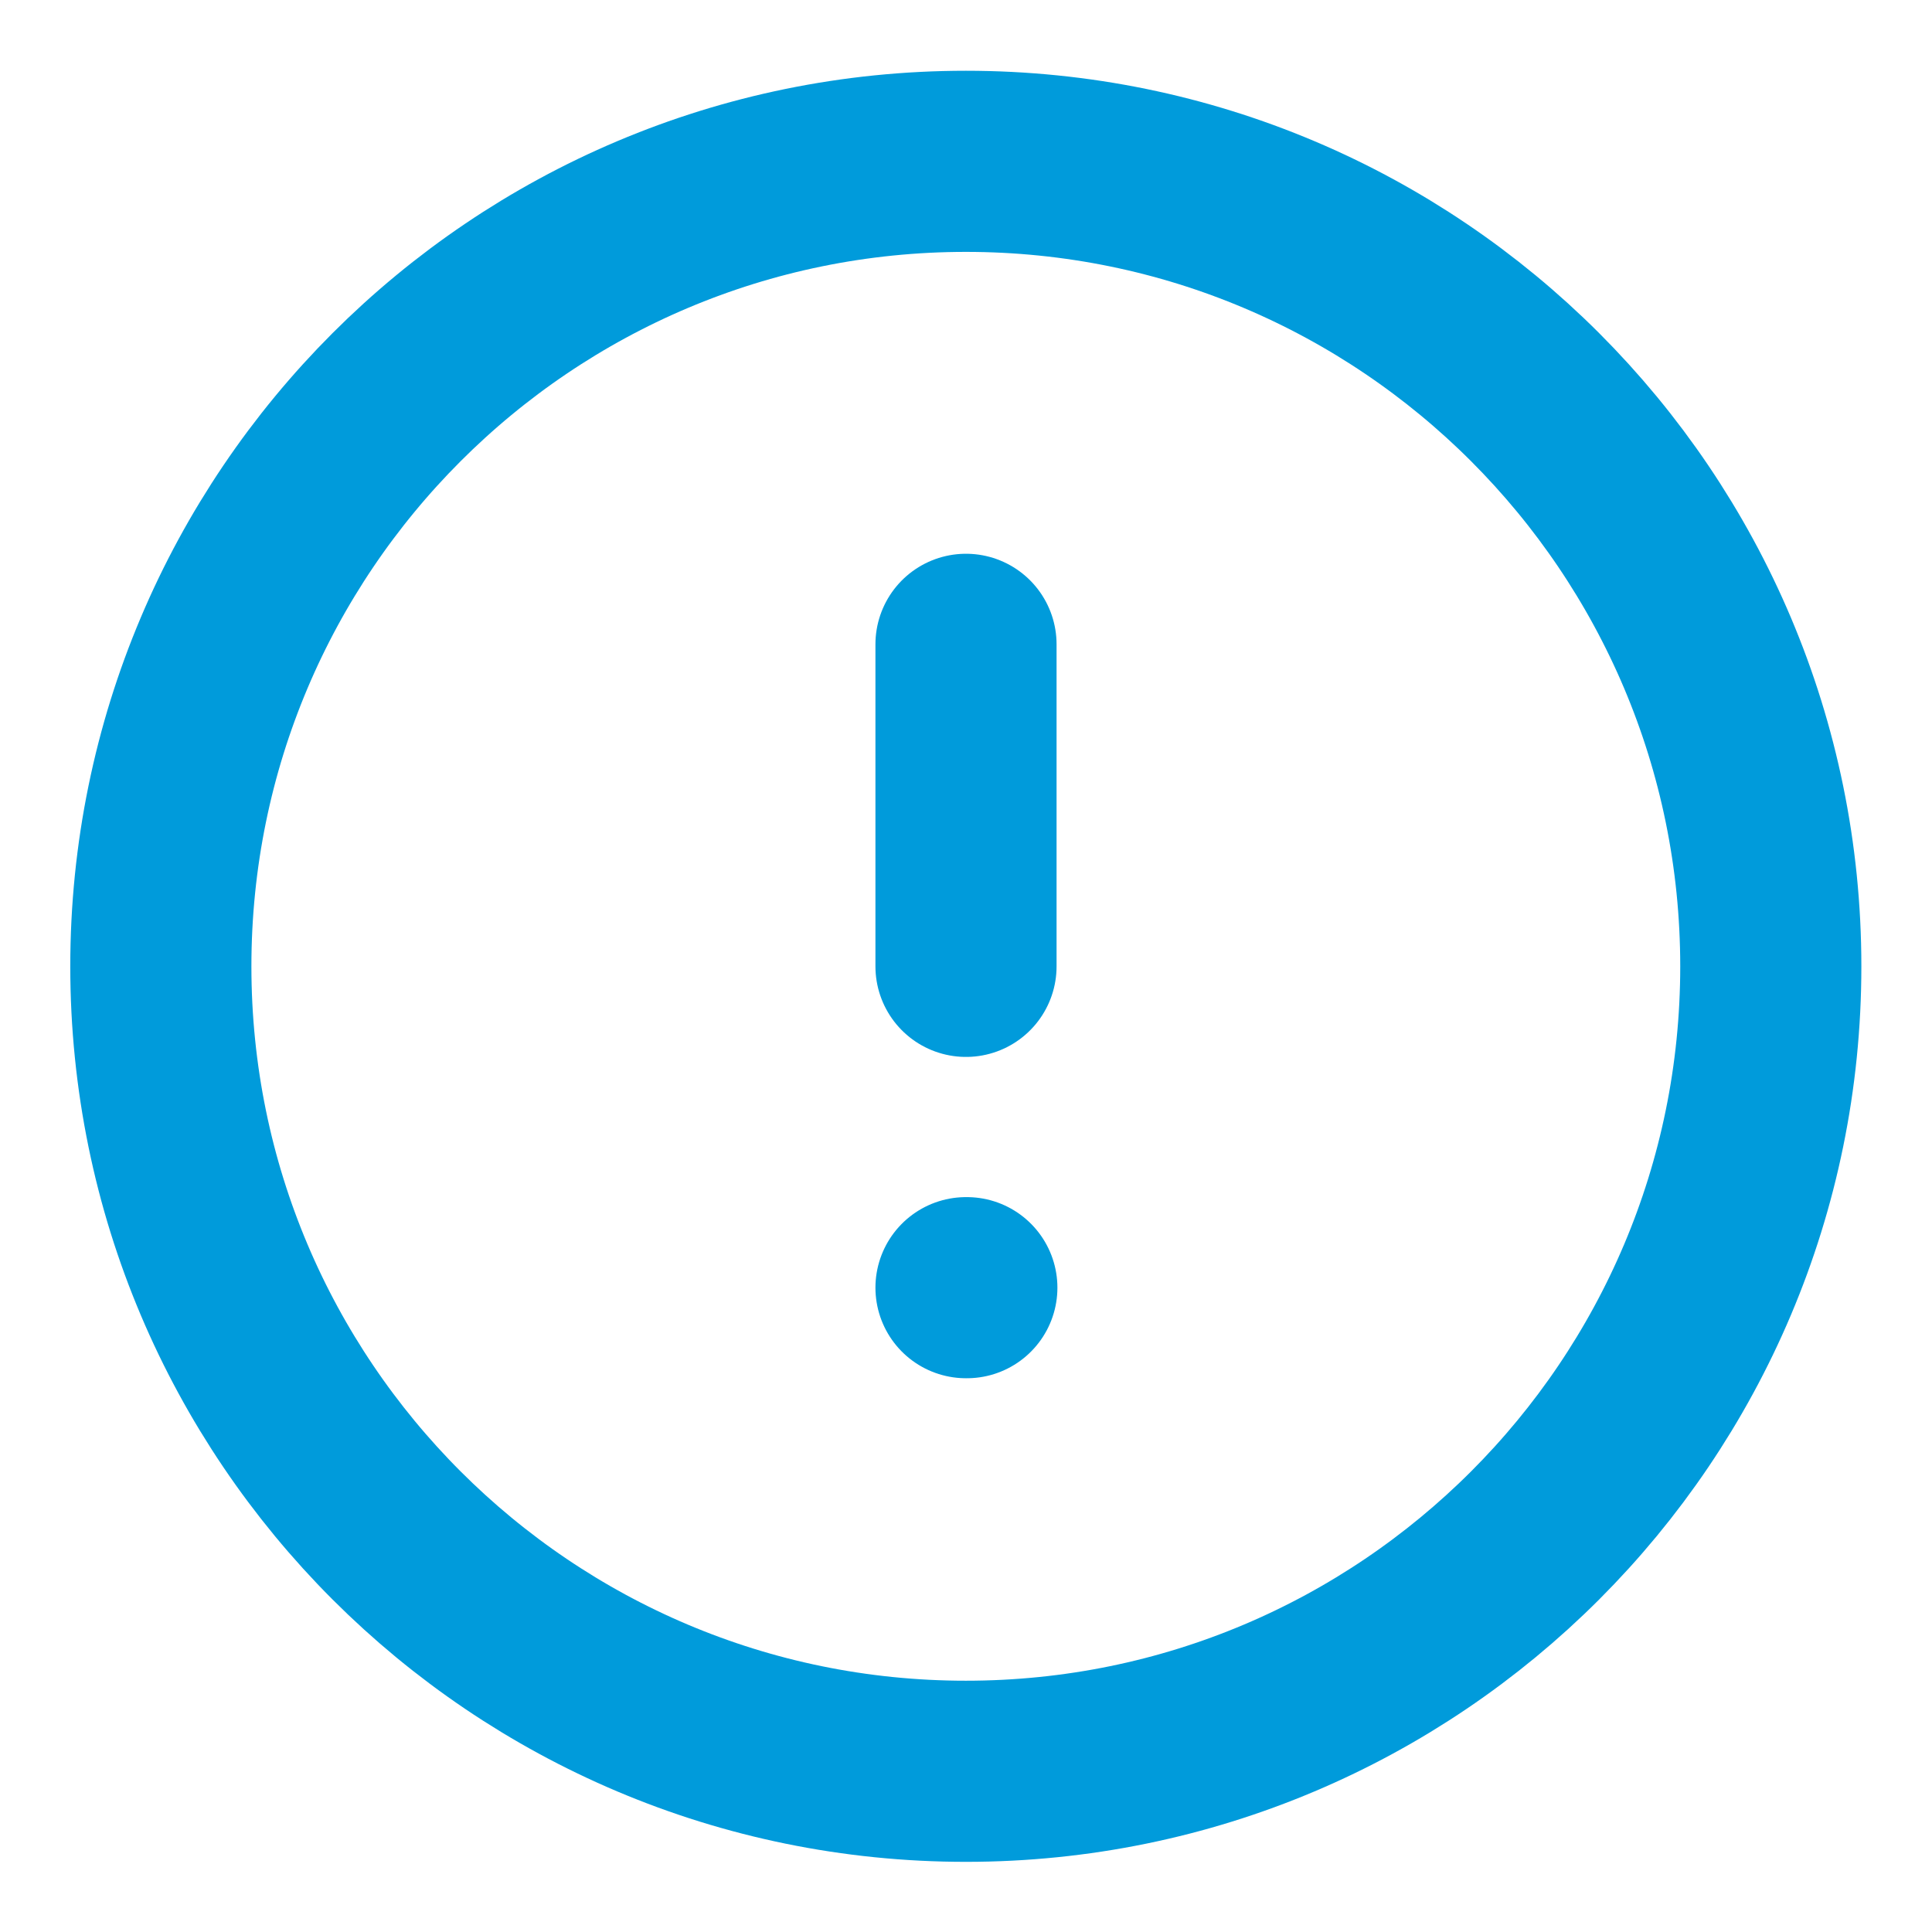 <svg width="16" height="16" viewBox="0 0 16 16" fill="none" xmlns="http://www.w3.org/2000/svg">
    <g clip-path="url(#clip0_1606_20109)">
        <path d="M7.999 14.669C11.681 14.669 14.665 11.684 14.665 8.003C14.665 4.321 11.681 1.336 7.999 1.336C4.317 1.336 1.332 4.321 1.332 8.003C1.332 11.684 4.317 14.669 7.999 14.669Z" stroke="#009BDB" stroke-width="1.5" stroke-linecap="round" stroke-linejoin="round"/>
        <path d="M8 5.336V8.003" stroke="#009BDB" stroke-width="1.5" stroke-linecap="round" stroke-linejoin="round"/>
        <path d="M8 10.664H8.007" stroke="#009BDB" stroke-width="1.5" stroke-linecap="round" stroke-linejoin="round"/>
    </g>
    <defs>
        <clipPath id="clip0_1606_20109">
            <rect width="16" height="16" fill="white"/>
        </clipPath>
    </defs>
</svg>
